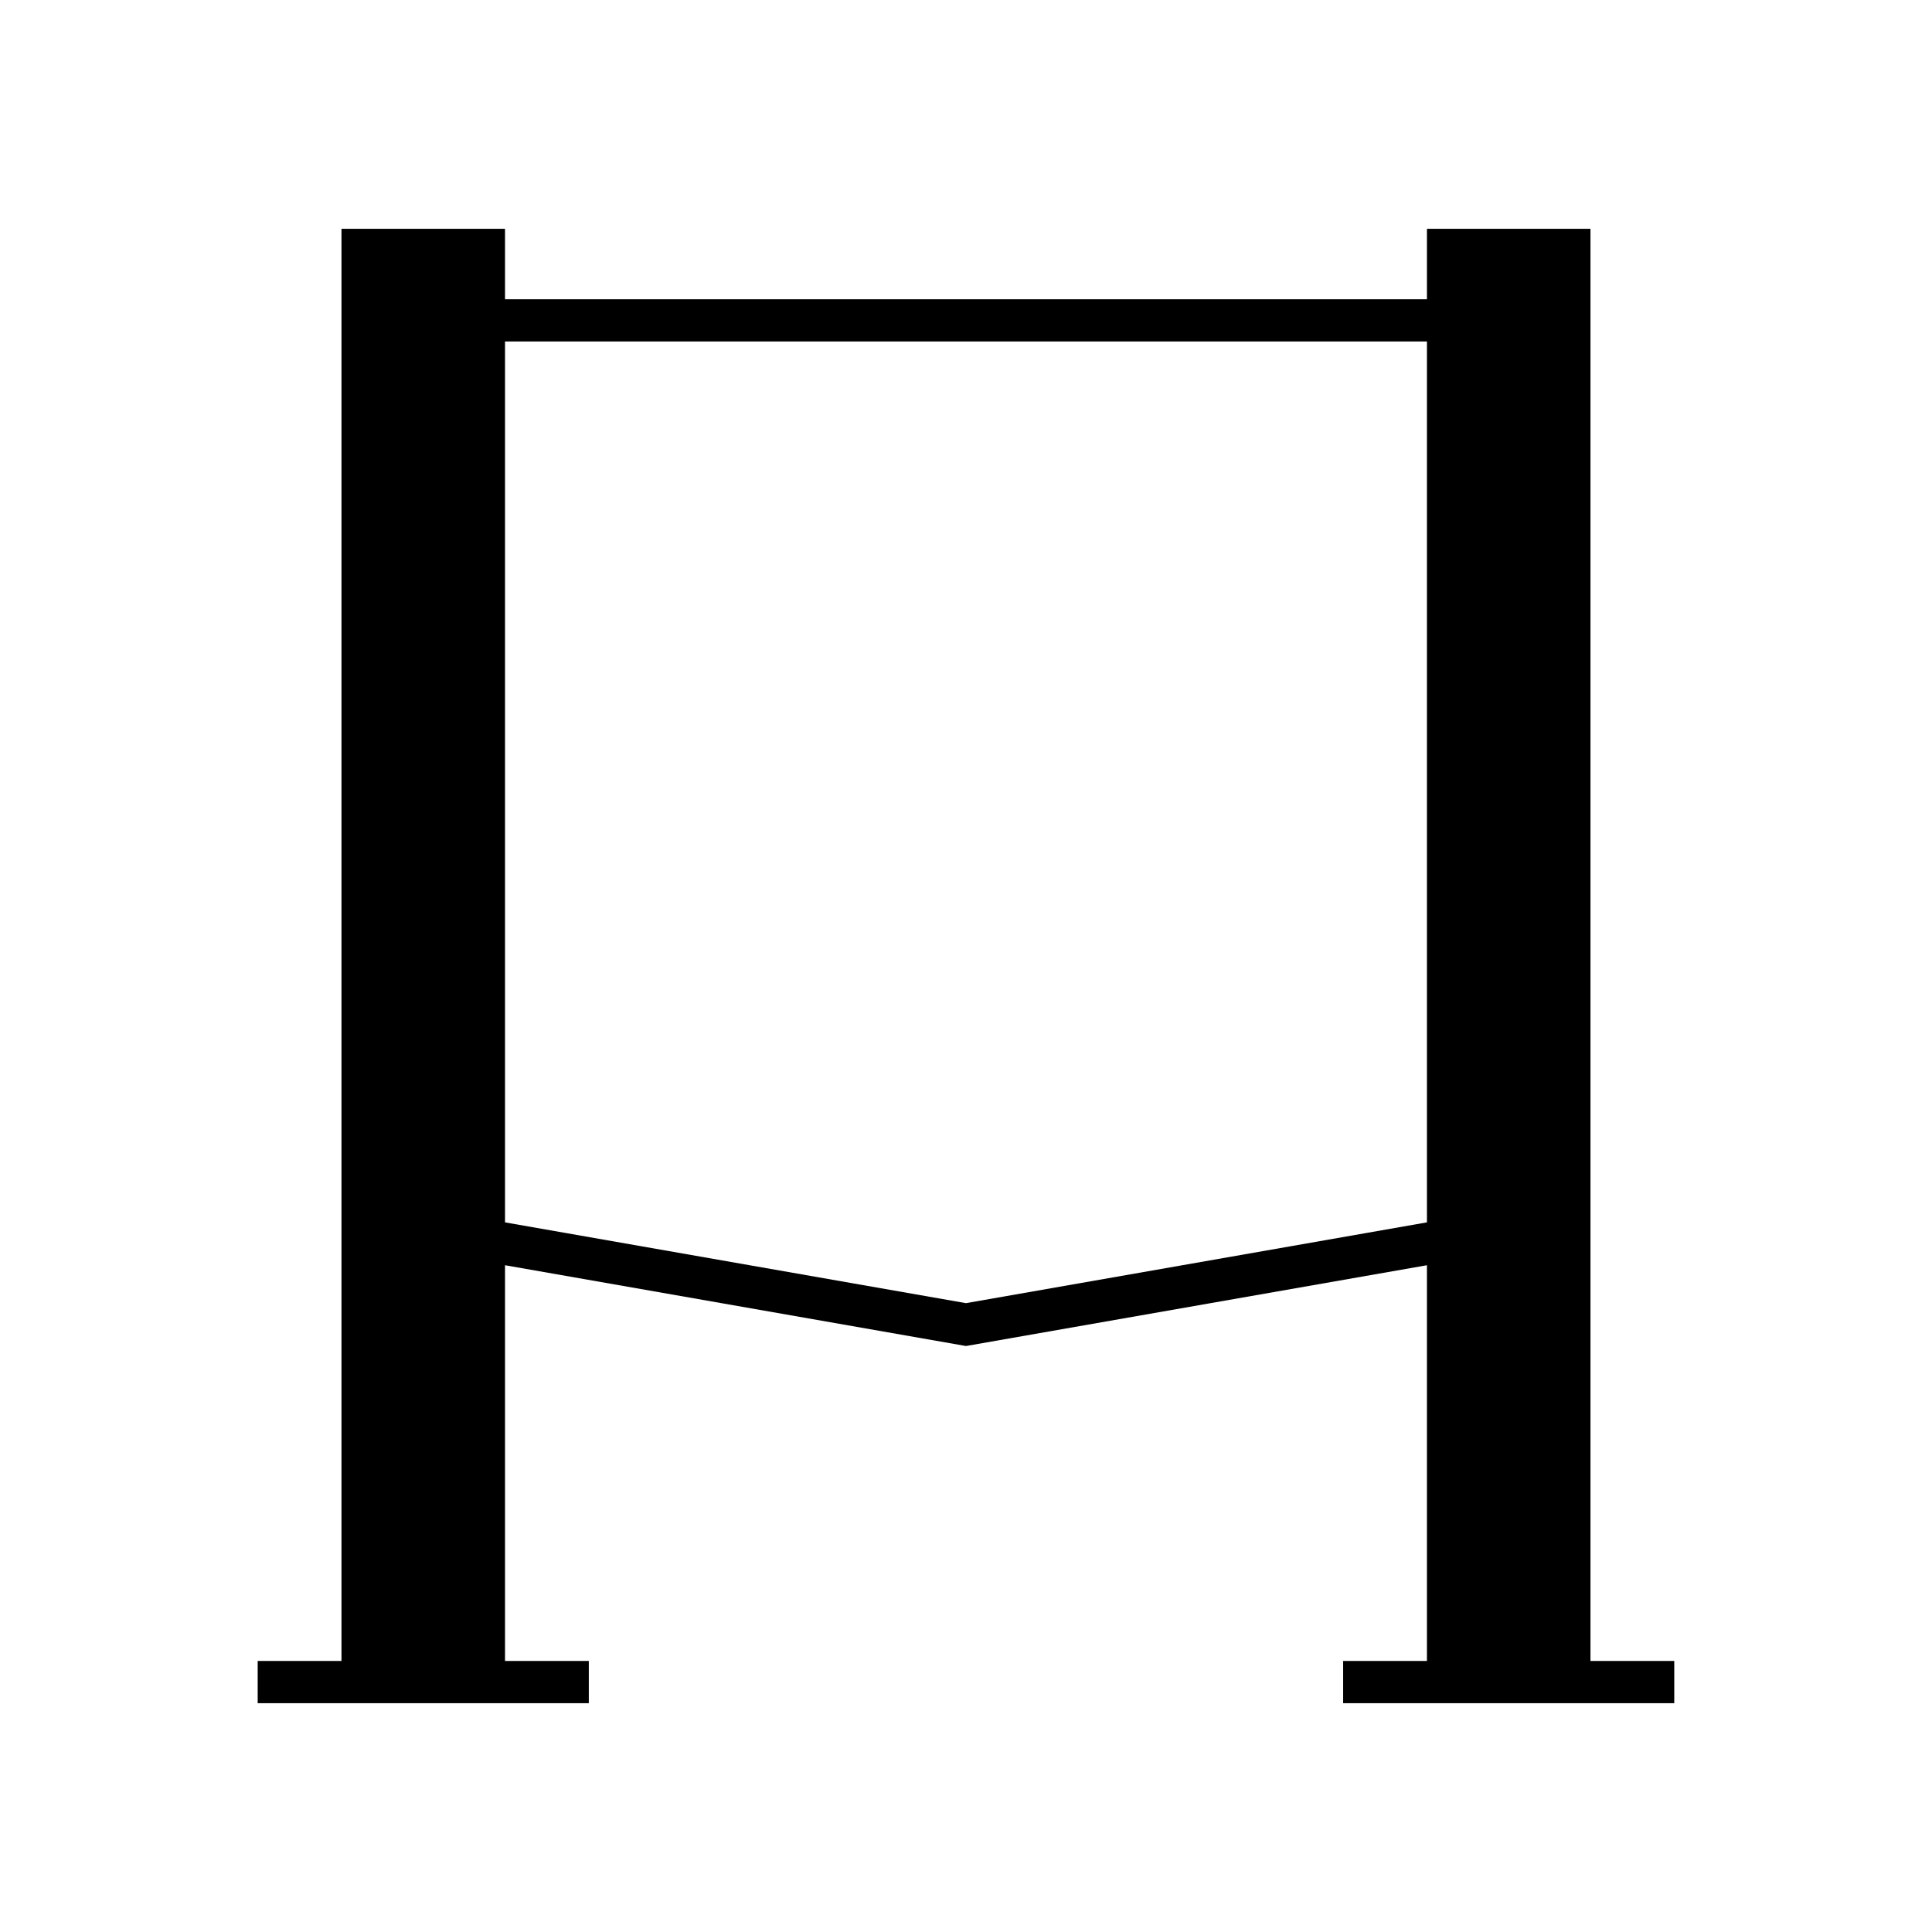 <?xml version="1.0" encoding="UTF-8"?>
<!-- Uploaded to: SVG Repo, www.svgrepo.com, Generator: SVG Repo Mixer Tools -->
<svg fill="#000000" width="800px" height="800px" version="1.1" viewBox="144 144 512 512" xmlns="http://www.w3.org/2000/svg">
 <path d="m300.04 584.17h-22.207v-104.87l122.16 21.41 122.16-21.41v104.87h-22.207v11.195h87.75v-11.195h-22.207v-379.54h-43.336v18.664h-244.32v-18.664h-43.336v379.54h-22.207v11.195h87.75zm-22.207-349.68h244.32v233.45l-122.16 21.41-122.16-21.41z"/>
</svg>